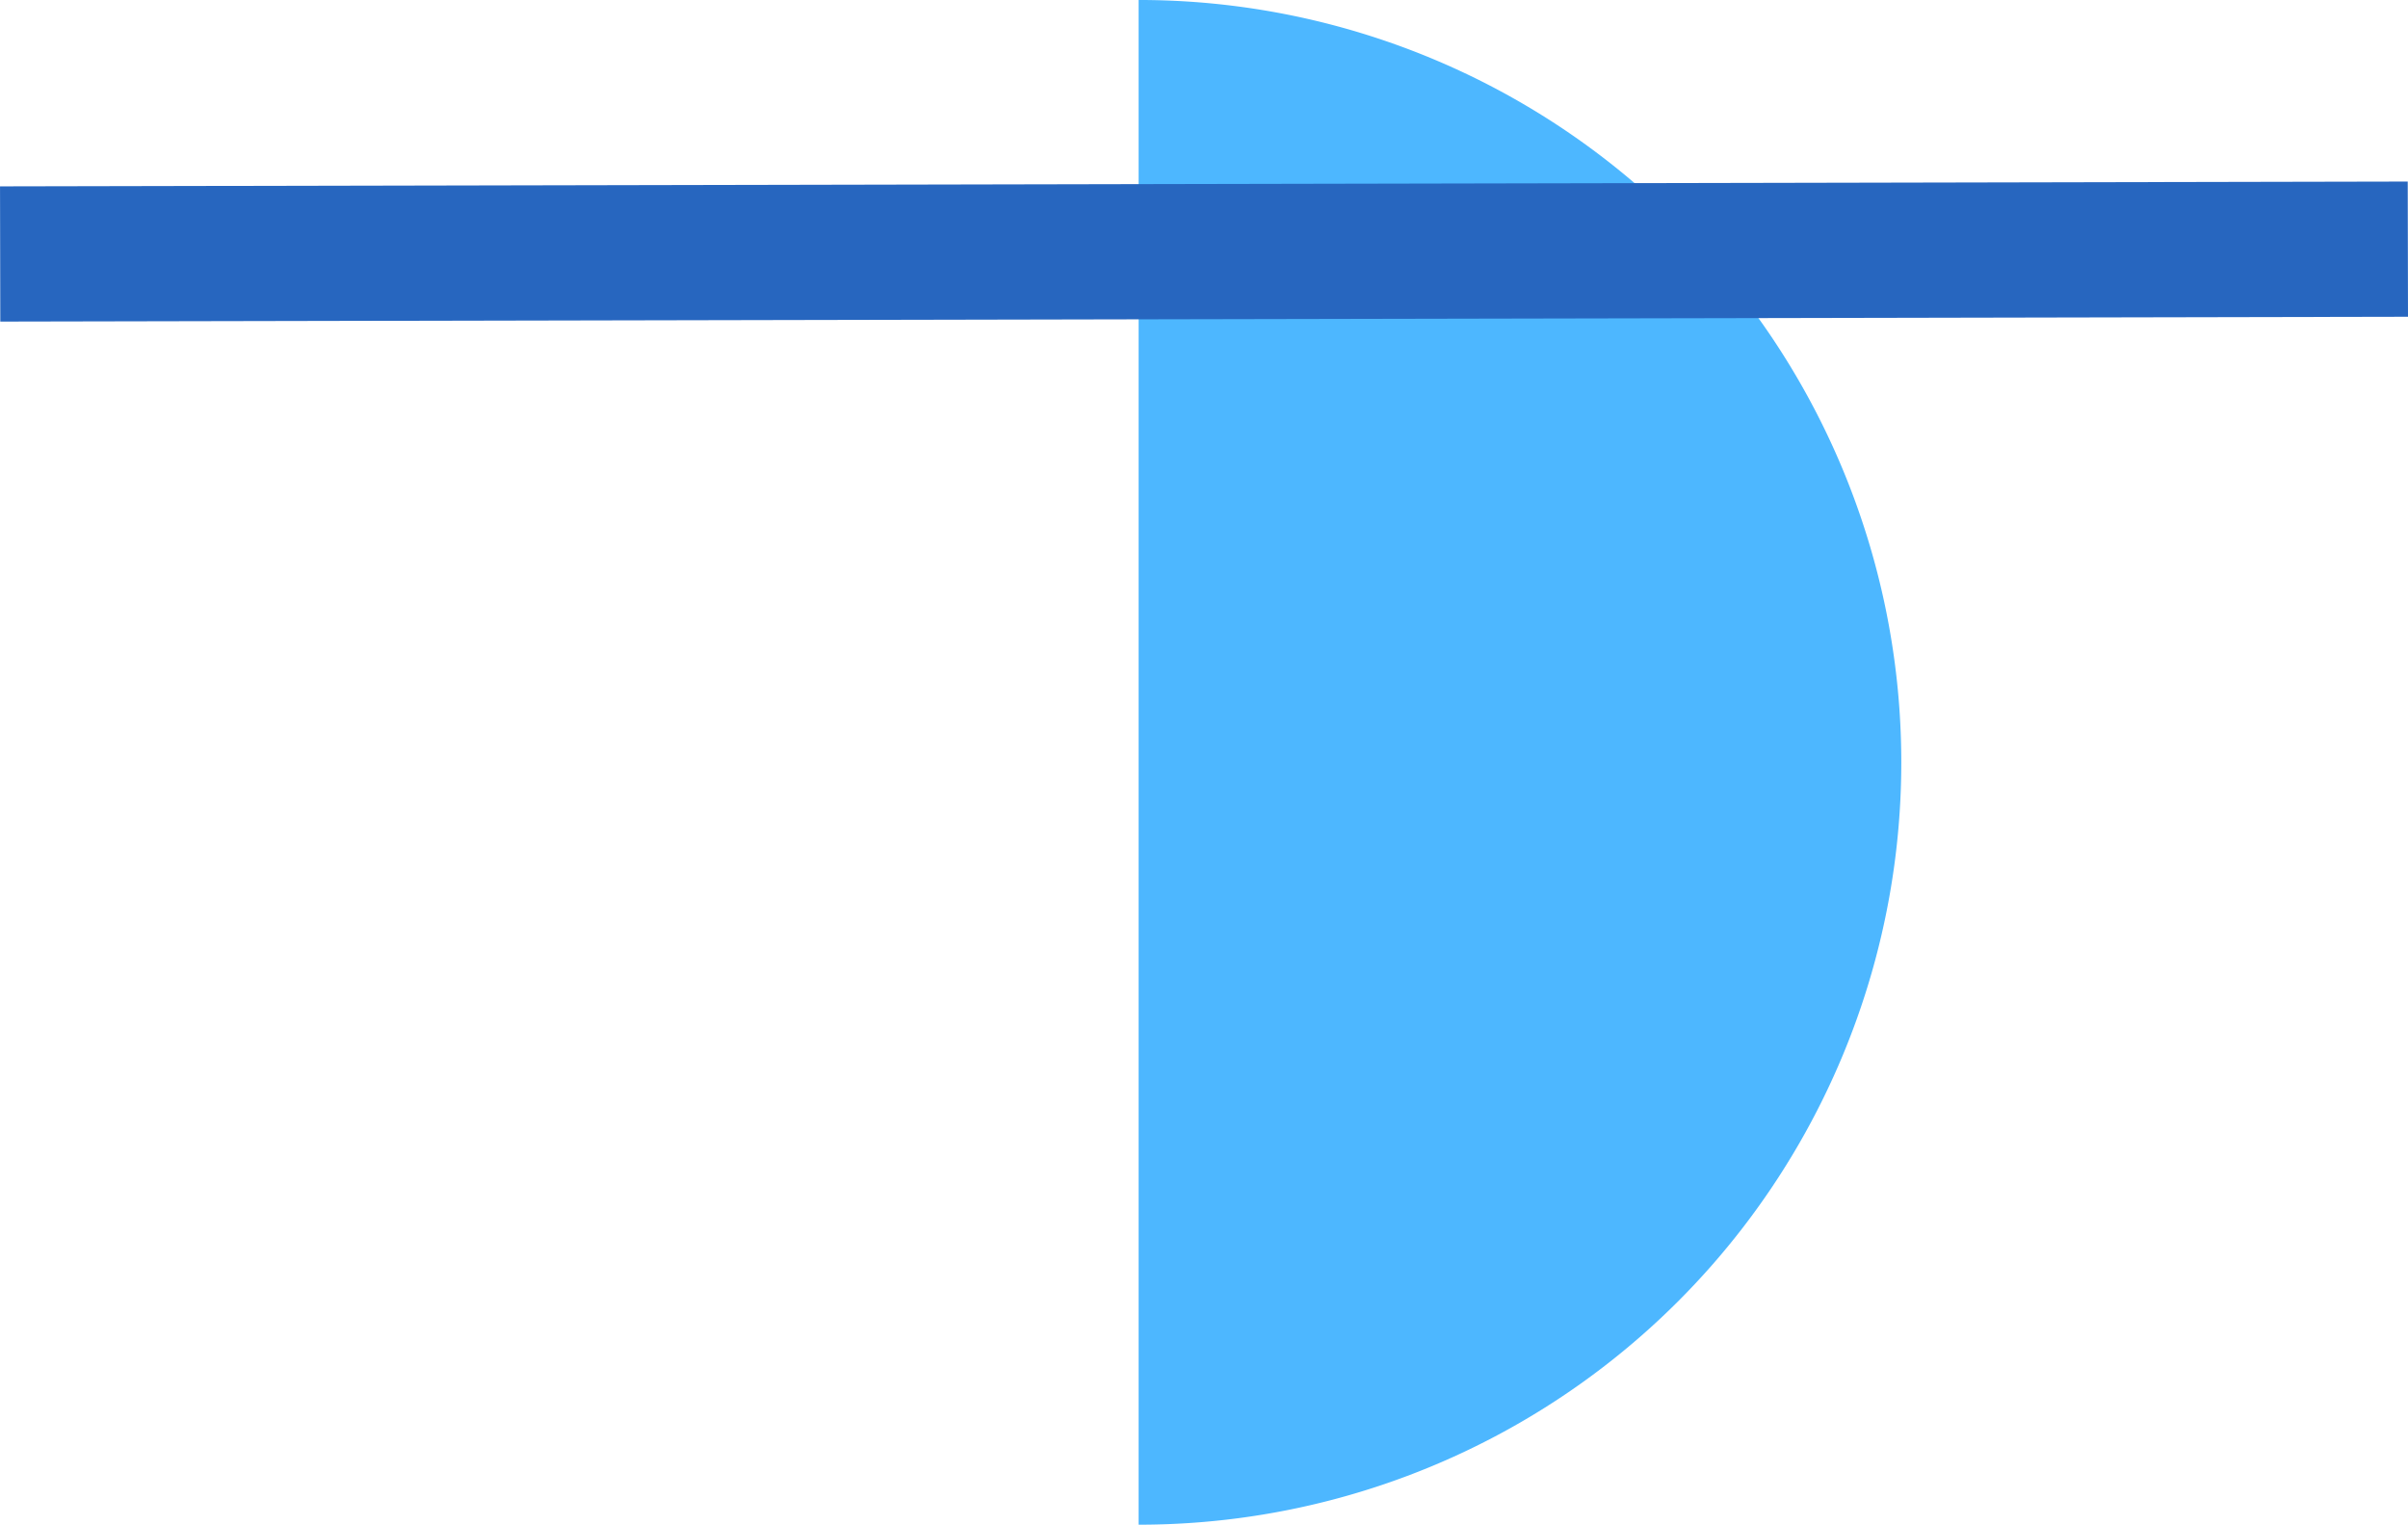 <svg xmlns="http://www.w3.org/2000/svg" width="236.292" height="149.591" viewBox="0 0 236.292 149.591">
  <g id="グループ_8" data-name="グループ 8" transform="translate(-1445.161 -224.028)">
    <path id="パス_95" data-name="パス 95" d="M147.013,160.485a74.807,74.807,0,0,0,74.81-74.839H72.232A74.8,74.8,0,0,0,147.013,160.485Z" transform="translate(1471.246 445.85) rotate(-90)" fill="#4db7ff" fill-rule="evenodd"/>
    <rect id="長方形_13" data-name="長方形 13" width="13.265" height="236.263" transform="matrix(-0.002, -1, 1, -0.002, 1445.19, 255.578)" fill="#2766bf"/>
  </g>
</svg>
